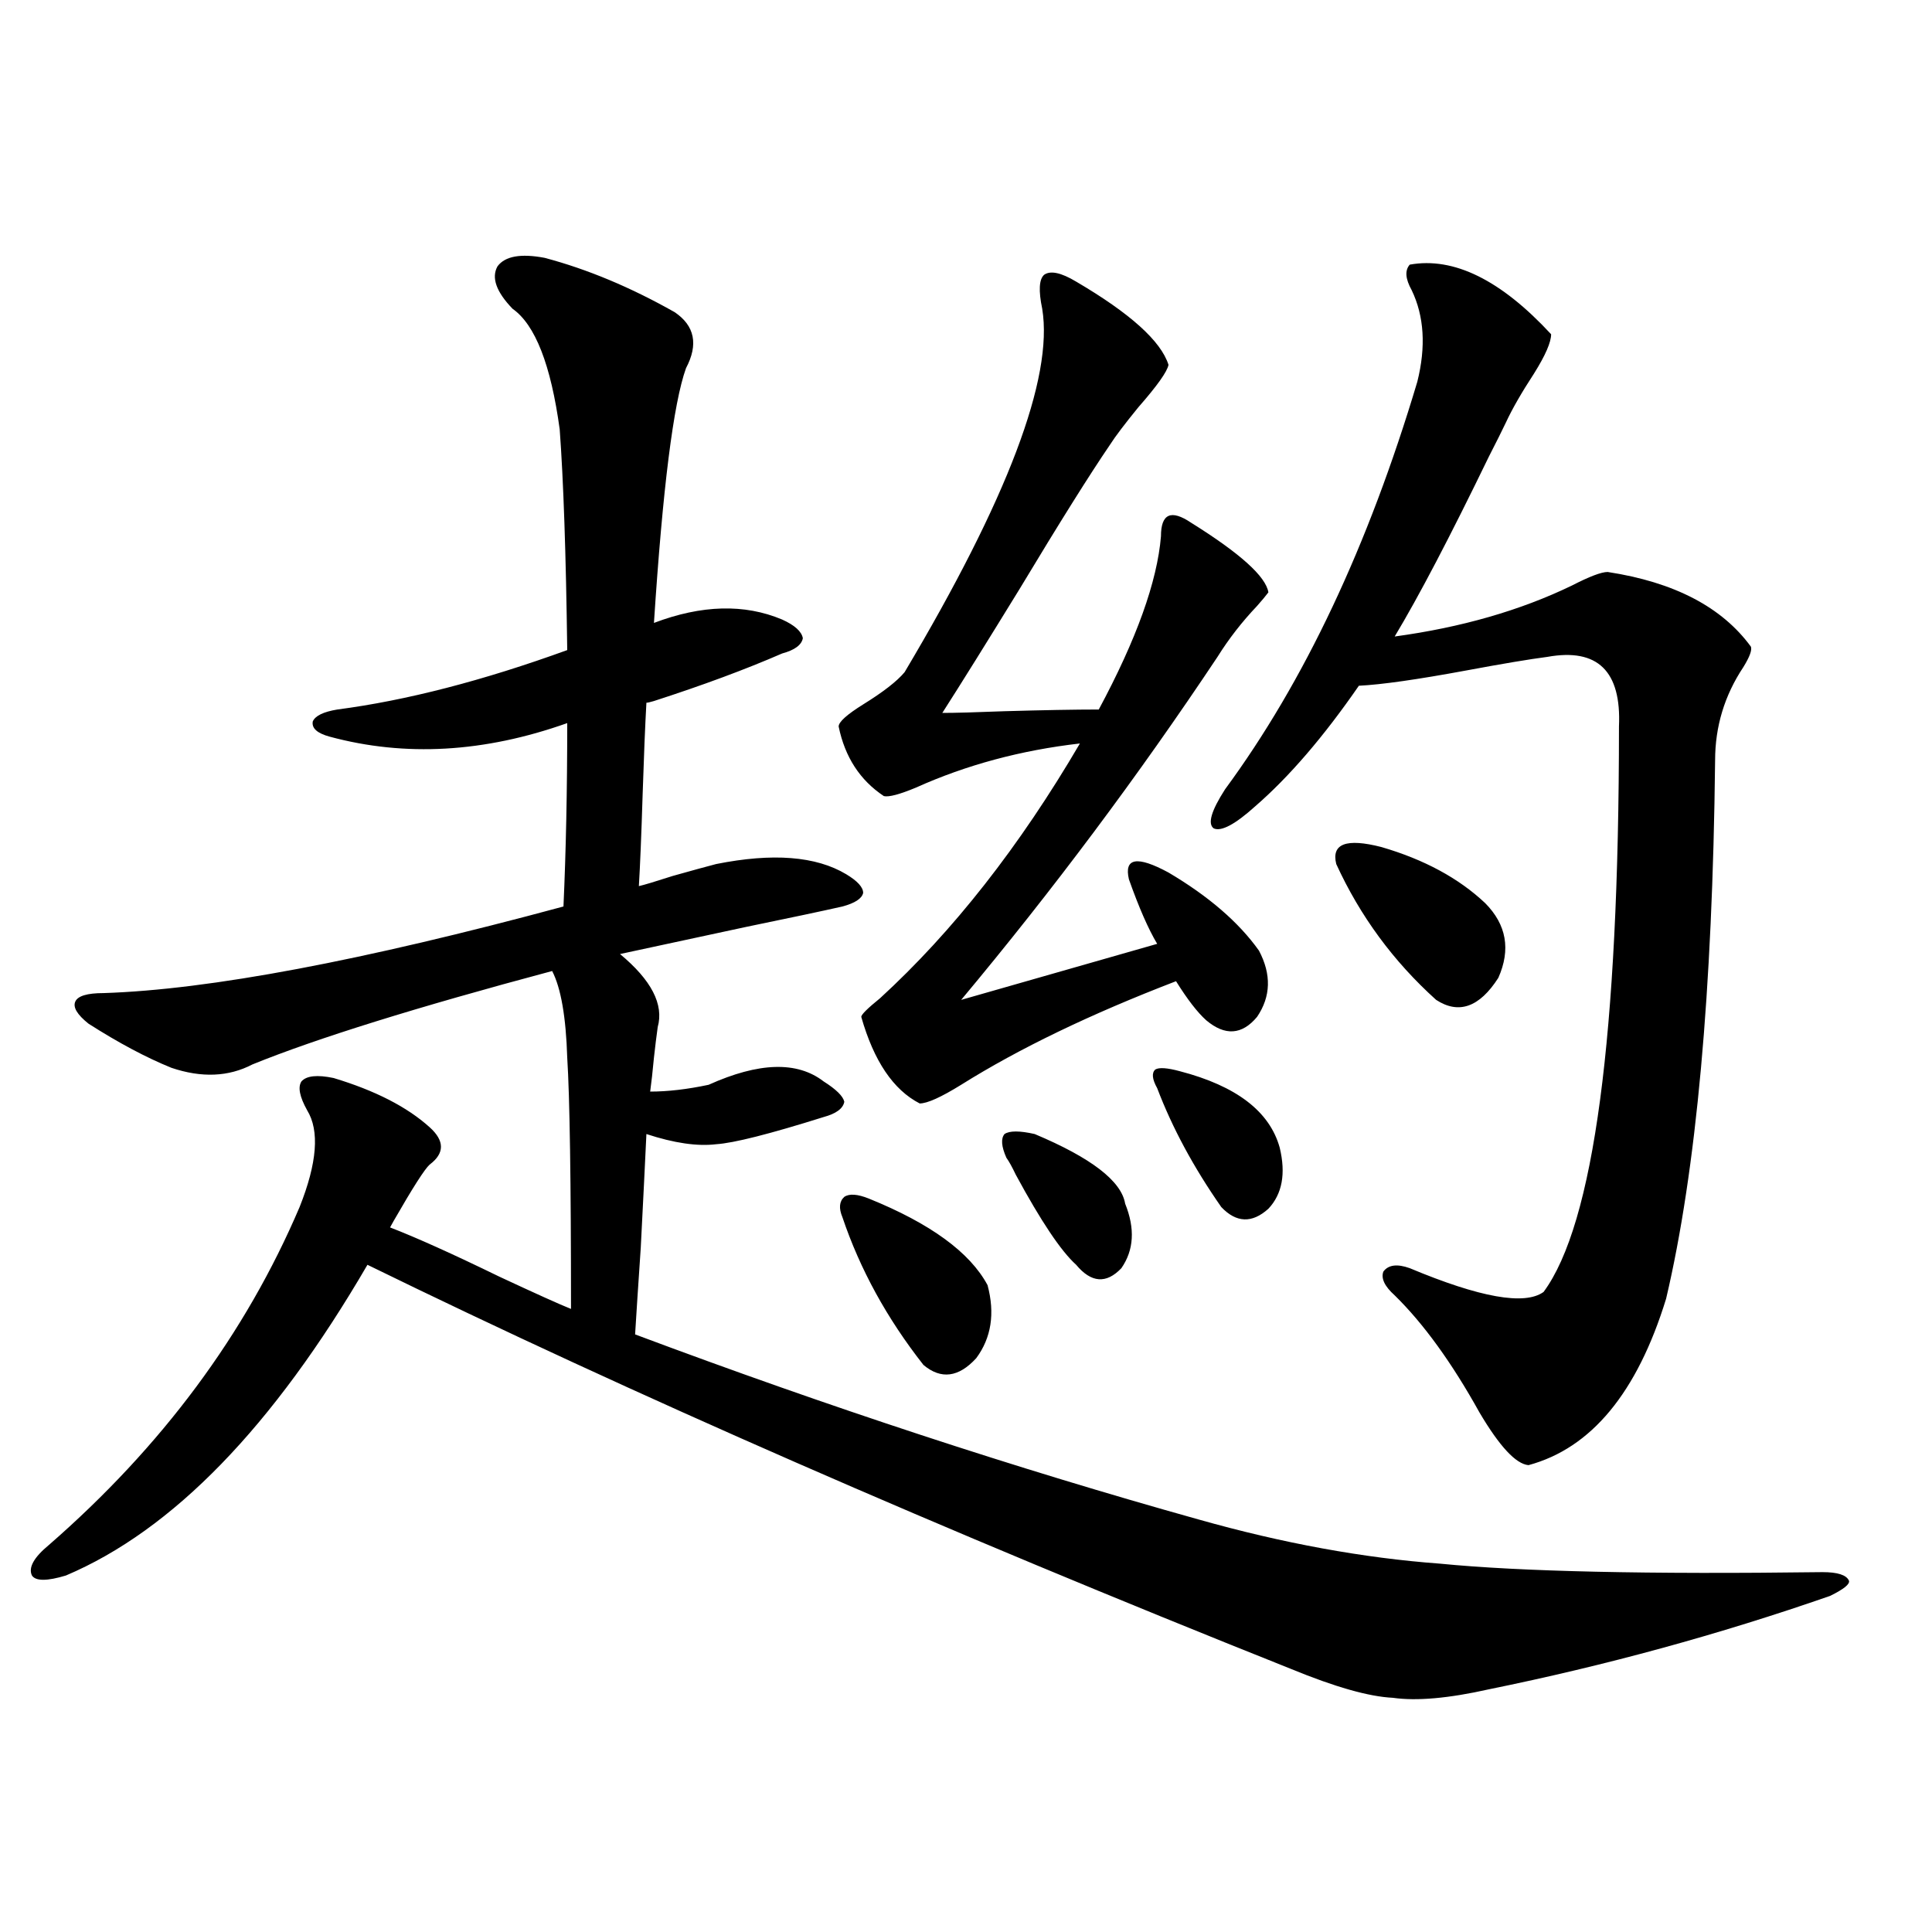 <?xml version="1.0" encoding="utf-8"?>
<!-- Generator: Adobe Illustrator 16.0.0, SVG Export Plug-In . SVG Version: 6.00 Build 0)  -->
<!DOCTYPE svg PUBLIC "-//W3C//DTD SVG 1.1//EN" "http://www.w3.org/Graphics/SVG/1.1/DTD/svg11.dtd">
<svg version="1.1" id="图层_1" xmlns="http://www.w3.org/2000/svg" xmlns:xlink="http://www.w3.org/1999/xlink" x="0px" y="0px"
	 width="1000px" height="1000px" viewBox="0 0 1000 1000" enable-background="new 0 0 1000 1000" xml:space="preserve">
<path d="M281.896,133.457c22.104,5.864,44.542,15.243,67.315,28.125c10.396,7.031,12.348,16.699,5.854,29.004
	c-6.509,18.169-12.042,62.114-16.585,131.836c24.71-9.366,46.828-9.956,66.34-1.758c6.494,2.938,10.076,6.152,10.731,9.668
	c-0.655,3.516-4.237,6.152-10.731,7.91c-18.871,8.212-40.975,16.411-66.34,24.609c-1.951,0.591-3.262,0.879-3.902,0.879
	c-0.655,11.728-1.311,27.548-1.951,47.461c-0.655,21.094-1.311,36.914-1.951,47.461c2.592-0.577,8.445-2.335,17.561-5.273
	c10.396-2.925,17.881-4.972,22.438-6.152c29.268-5.851,51.706-4.093,67.315,5.273c5.854,3.516,8.78,6.743,8.78,9.668
	c-0.655,2.938-4.237,5.273-10.731,7.031c-10.411,2.349-26.996,5.864-49.755,10.547c-27.316,5.864-49.114,10.547-65.364,14.063
	c16.25,13.485,22.759,26.079,19.512,37.793c-0.655,4.696-1.311,9.97-1.951,15.82c-0.655,7.031-1.311,12.896-1.951,17.578
	c9.101,0,19.177-1.167,30.243-3.516c26.006-11.714,45.853-12.305,59.511-1.758c6.494,4.106,10.076,7.622,10.731,10.547
	c-0.655,3.516-4.237,6.152-10.731,7.91c-27.972,8.789-46.508,13.485-55.608,14.063c-9.756,1.181-21.798-0.577-36.097-5.273
	c-0.655,14.063-1.631,33.7-2.927,58.887c-1.311,19.336-2.286,34.277-2.927,44.824c100.15,37.505,197.389,69.434,291.7,95.801
	c43.566,12.305,85.196,19.927,124.875,22.852c41.615,4.106,107.635,5.575,198.044,4.395c7.805,0,12.348,1.47,13.658,4.395
	c0.641,1.758-2.606,4.395-9.756,7.91c-57.239,19.913-116.095,36.035-176.581,48.34c-20.822,4.683-37.407,6.152-49.755,4.395
	c-12.362-0.591-29.923-5.575-52.682-14.941c-182.114-72.647-341.455-142.383-478.037-209.18
	C141.411,738.446,89.37,792.06,34.097,815.488c-9.756,2.938-15.609,2.938-17.561,0c-1.951-4.093,0.976-9.366,8.78-15.82
	c58.535-50.977,101.781-109.272,129.753-174.902c9.101-22.852,10.396-39.551,3.902-50.098c-3.902-7.031-4.878-12.003-2.927-14.941
	c2.592-2.925,8.125-3.516,16.585-1.758c21.463,6.454,38.048,14.941,49.755,25.488c7.805,7.031,7.805,13.485,0,19.336
	c-2.606,2.349-8.78,12.017-18.536,29.004c0.641-1.167,0,0-1.951,3.516c13.658,5.273,32.515,13.774,56.584,25.488
	c18.856,8.789,31.219,14.364,37.072,16.699c0-66.206-0.655-109.562-1.951-130.078c-0.655-21.094-3.262-36.035-7.805-44.824
	c-70.242,18.759-121.948,34.868-155.118,48.34c-12.362,6.454-26.341,7.031-41.95,1.758c-13.018-5.273-27.316-12.882-42.926-22.852
	c-5.854-4.683-8.14-8.487-6.829-11.426c1.296-2.925,6.174-4.395,14.634-4.395c54.633-1.758,133.976-16.699,238.043-44.824
	c1.296-28.702,1.951-60.343,1.951-94.922c-42.926,15.243-83.9,17.578-122.924,7.031c-6.509-1.758-9.436-4.395-8.78-7.91
	c1.296-2.925,5.519-4.972,12.683-6.152c35.762-4.683,75.44-14.941,119.021-30.762c-0.655-49.796-1.951-87.891-3.902-114.258
	c-4.558-33.398-12.683-54.19-24.39-62.402c-8.46-8.789-11.066-16.108-7.805-21.973C261.408,132.578,269.533,131.122,281.896,133.457
	z M557.011,145.762c27.957,16.411,43.901,30.762,47.804,43.066c-0.655,3.516-5.854,10.849-15.609,21.973
	c-7.164,8.789-12.042,15.243-14.634,19.336c-10.411,15.243-26.021,40.142-46.828,74.707c-16.92,27.548-30.243,48.931-39.999,64.16
	c6.494,0,17.226-0.288,32.194-0.879c20.152-0.577,36.417-0.879,48.779-0.879c19.512-36.323,30.243-66.206,32.194-89.648
	c0-5.851,1.296-9.366,3.902-10.547c2.592-1.167,6.494,0,11.707,3.516c25.365,15.82,38.688,27.837,39.999,36.035
	c-1.311,1.758-3.262,4.106-5.854,7.031c-7.805,8.212-14.634,17.001-20.487,26.367c-40.975,61.523-85.211,120.712-132.68,177.539
	l101.461-29.004c-4.558-7.608-9.436-18.745-14.634-33.398c-2.606-11.124,4.223-12.305,20.487-3.516
	c20.808,12.305,36.417,25.79,46.828,40.43c6.494,12.305,6.174,23.73-0.976,34.277c-7.805,9.38-16.585,9.97-26.341,1.758
	c-4.558-4.093-9.756-10.835-15.609-20.215c-44.236,17.001-81.309,34.868-111.217,53.613c-10.411,6.454-17.561,9.668-21.463,9.668
	c-13.658-7.031-23.749-21.973-30.243-44.824c0-1.167,3.247-4.395,9.756-9.668c37.713-34.565,72.193-78.511,103.412-131.836
	c-30.578,3.516-58.87,11.138-84.876,22.852c-8.46,3.516-13.993,4.985-16.585,4.395c-12.362-8.198-20.167-20.215-23.414-36.035
	c0-2.335,4.223-6.152,12.683-11.426c10.396-6.44,17.561-12.003,21.463-16.699c53.322-89.648,77.071-152.339,71.218-188.086
	c-1.951-9.366-1.631-15.229,0.976-17.578C543.673,139.911,549.206,141.079,557.011,145.762z M449.696,620.371
	c31.859,12.896,52.347,27.837,61.462,44.824c3.902,14.653,1.951,27.246-5.854,37.793c-9.115,9.97-18.216,11.138-27.316,3.516
	c-18.871-24.019-32.85-49.507-41.95-76.465c-1.951-4.683-1.631-8.198,0.976-10.547C439.605,617.734,443.843,618.036,449.696,620.371
	z M535.548,586.973c29.268,12.305,44.877,24.321,46.828,36.035c5.198,12.896,4.543,24.032-1.951,33.398
	c-7.805,8.212-15.609,7.622-23.414-1.758c-7.805-7.031-18.216-22.55-31.219-46.582c-1.951-4.093-3.582-7.031-4.878-8.789
	c-2.606-5.851-2.927-9.956-0.976-12.305C522.53,585.215,527.743,585.215,535.548,586.973z M610.668,554.453
	c29.268,7.622,46.493,20.806,51.706,39.551c3.247,13.485,1.296,24.032-5.854,31.641c-8.46,7.622-16.585,7.333-24.39-0.879
	c-14.313-20.503-25.365-41.007-33.17-61.523c-2.606-4.683-2.927-7.91-0.976-9.668C599.937,552.407,604.159,552.695,610.668,554.453z
	 M729.689,136.973c22.759-4.093,47.148,7.91,73.169,36.035c0,4.106-2.927,10.849-8.78,20.215
	c-6.509,9.97-11.387,18.457-14.634,25.488c-1.951,4.106-4.878,9.97-8.78,17.578c-20.167,41.61-36.432,72.661-48.779,93.164
	c34.466-4.683,65.029-13.472,91.705-26.367c9.101-4.683,15.274-7.031,18.536-7.031c34.466,5.273,59.176,18.169,74.145,38.672
	c0.641,1.758-0.655,5.273-3.902,10.547c-9.756,14.653-14.634,30.762-14.634,48.34c-1.311,119.531-9.756,212.407-25.365,278.613
	c-14.969,48.642-38.703,77.344-71.218,86.133c-6.509-0.577-14.969-9.668-25.365-27.246c-14.313-25.776-28.947-45.991-43.901-60.645
	c-5.213-4.683-7.164-8.789-5.854-12.305c2.592-3.516,7.149-4.093,13.658-1.758c36.417,15.243,59.511,19.336,69.267,12.305
	c26.006-35.156,39.023-132.715,39.023-292.676c1.296-28.702-11.066-40.718-37.072-36.035c-9.115,1.181-23.094,3.516-41.95,7.031
	c-25.365,4.696-43.901,7.333-55.608,7.91c-18.216,26.367-36.097,47.173-53.657,62.402c-10.411,9.38-17.561,13.184-21.463,11.426
	c-3.262-2.335-1.311-9.077,5.854-20.215c40.975-55.659,74.145-125.972,99.51-210.938c4.543-18.155,3.567-33.976-2.927-47.461
	C727.403,144.306,727.083,139.911,729.689,136.973z M691.642,447.227c-2.606-10.547,5.198-13.472,23.414-8.789
	c22.104,6.454,39.999,16.122,53.657,29.004c11.052,11.138,13.323,24.032,6.829,38.672c-9.756,15.243-20.487,19.048-32.194,11.426
	C721.229,497.626,703.989,474.185,691.642,447.227z"/>
</svg>
